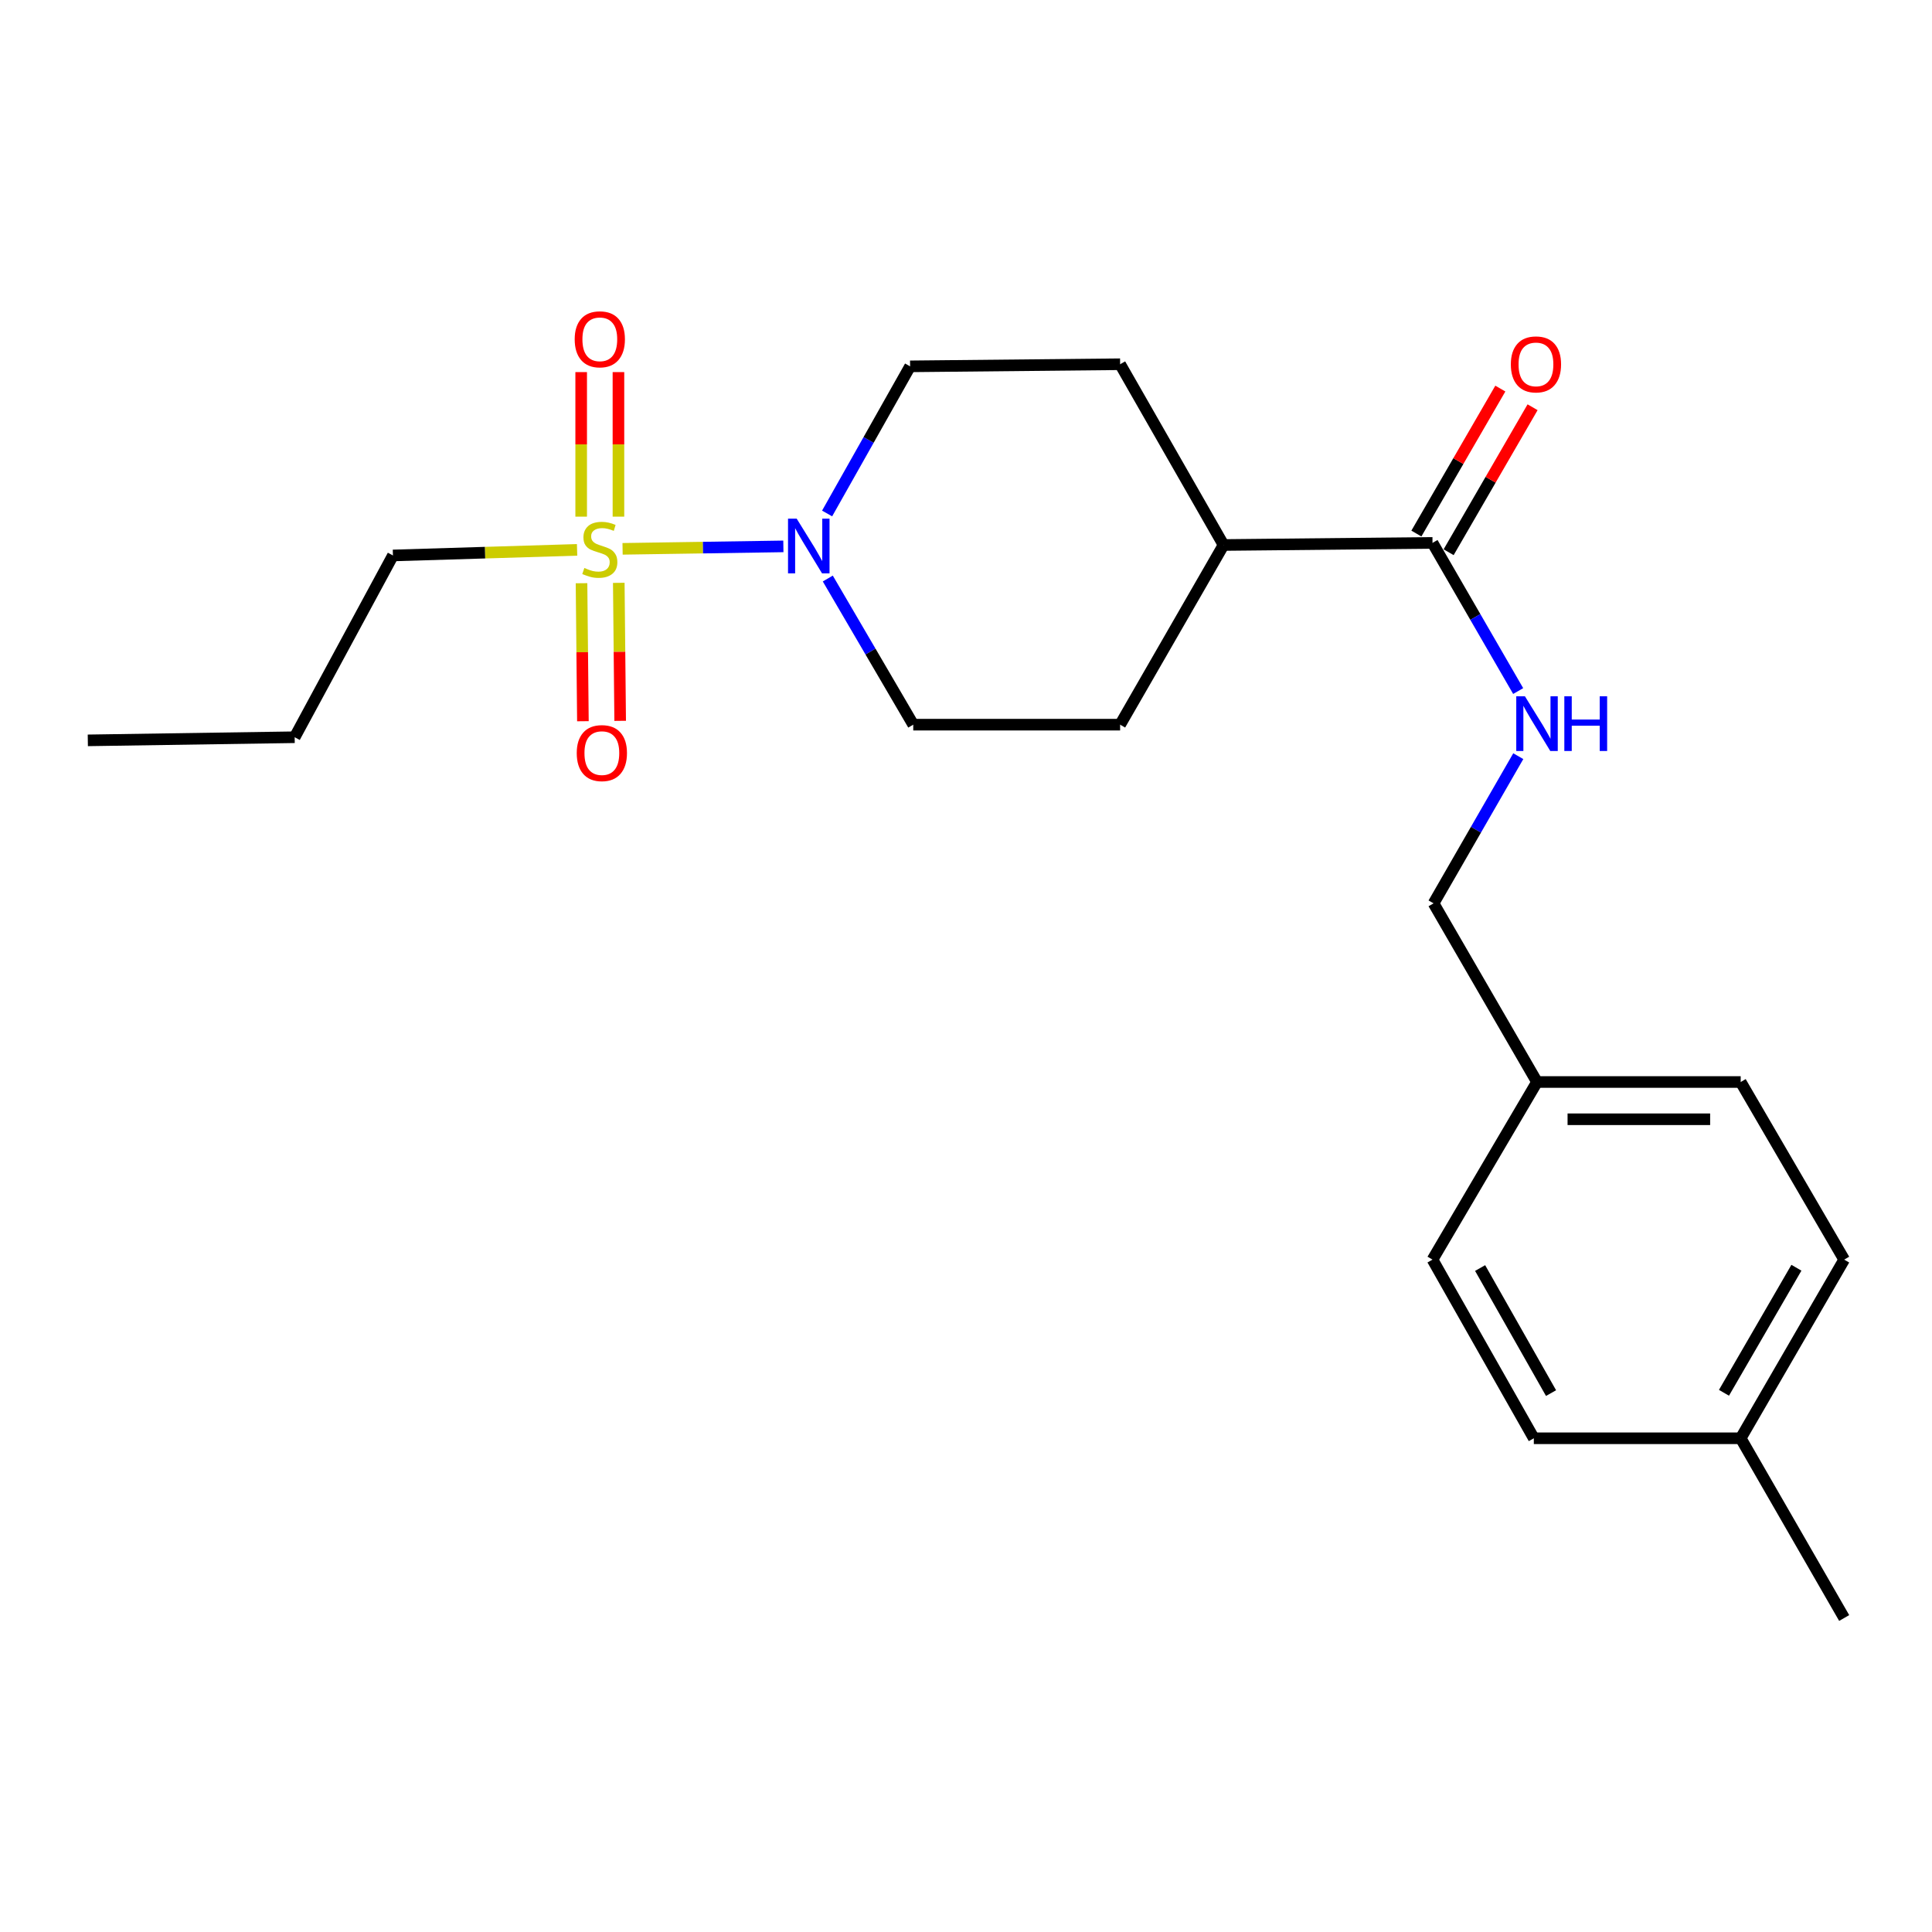 <?xml version='1.0' encoding='iso-8859-1'?>
<svg version='1.1' baseProfile='full'
              xmlns='http://www.w3.org/2000/svg'
                      xmlns:rdkit='http://www.rdkit.org/xml'
                      xmlns:xlink='http://www.w3.org/1999/xlink'
                  xml:space='preserve'
width='1000px' height='1000px' viewBox='0 0 1000 1000'>
<!-- END OF HEADER -->
<rect style='opacity:1.0;fill:#FFFFFF;stroke:none' width='1000' height='1000' x='0' y='0'> </rect>
<path class='bond-0' d='M 322.245,284.077 L 363.857,283.442' style='fill:none;fill-rule:evenodd;stroke:#CCCC00;stroke-width:6px;stroke-linecap:butt;stroke-linejoin:miter;stroke-opacity:1' />
<path class='bond-0' d='M 363.857,283.442 L 405.469,282.807' style='fill:none;fill-rule:evenodd;stroke:#0000FF;stroke-width:6px;stroke-linecap:butt;stroke-linejoin:miter;stroke-opacity:1' />
<path class='bond-3' d='M 300.994,301.87 L 301.353,337.587' style='fill:none;fill-rule:evenodd;stroke:#CCCC00;stroke-width:6px;stroke-linecap:butt;stroke-linejoin:miter;stroke-opacity:1' />
<path class='bond-3' d='M 301.353,337.587 L 301.712,373.303' style='fill:none;fill-rule:evenodd;stroke:#FF0000;stroke-width:6px;stroke-linecap:butt;stroke-linejoin:miter;stroke-opacity:1' />
<path class='bond-3' d='M 320.28,301.676 L 320.639,337.393' style='fill:none;fill-rule:evenodd;stroke:#CCCC00;stroke-width:6px;stroke-linecap:butt;stroke-linejoin:miter;stroke-opacity:1' />
<path class='bond-3' d='M 320.639,337.393 L 320.998,373.109' style='fill:none;fill-rule:evenodd;stroke:#FF0000;stroke-width:6px;stroke-linecap:butt;stroke-linejoin:miter;stroke-opacity:1' />
<path class='bond-4' d='M 320.104,267.419 L 320.104,230.008' style='fill:none;fill-rule:evenodd;stroke:#CCCC00;stroke-width:6px;stroke-linecap:butt;stroke-linejoin:miter;stroke-opacity:1' />
<path class='bond-4' d='M 320.104,230.008 L 320.104,192.598' style='fill:none;fill-rule:evenodd;stroke:#FF0000;stroke-width:6px;stroke-linecap:butt;stroke-linejoin:miter;stroke-opacity:1' />
<path class='bond-4' d='M 300.817,267.419 L 300.817,230.008' style='fill:none;fill-rule:evenodd;stroke:#CCCC00;stroke-width:6px;stroke-linecap:butt;stroke-linejoin:miter;stroke-opacity:1' />
<path class='bond-4' d='M 300.817,230.008 L 300.817,192.598' style='fill:none;fill-rule:evenodd;stroke:#FF0000;stroke-width:6px;stroke-linecap:butt;stroke-linejoin:miter;stroke-opacity:1' />
<path class='bond-11' d='M 298.702,284.613 L 251.043,286.058' style='fill:none;fill-rule:evenodd;stroke:#CCCC00;stroke-width:6px;stroke-linecap:butt;stroke-linejoin:miter;stroke-opacity:1' />
<path class='bond-11' d='M 251.043,286.058 L 203.384,287.503' style='fill:none;fill-rule:evenodd;stroke:#000000;stroke-width:6px;stroke-linecap:butt;stroke-linejoin:miter;stroke-opacity:1' />
<path class='bond-5' d='M 428.465,299.445 L 450.581,337.266' style='fill:none;fill-rule:evenodd;stroke:#0000FF;stroke-width:6px;stroke-linecap:butt;stroke-linejoin:miter;stroke-opacity:1' />
<path class='bond-5' d='M 450.581,337.266 L 472.698,375.088' style='fill:none;fill-rule:evenodd;stroke:#000000;stroke-width:6px;stroke-linecap:butt;stroke-linejoin:miter;stroke-opacity:1' />
<path class='bond-6' d='M 428.111,265.777 L 449.59,227.699' style='fill:none;fill-rule:evenodd;stroke:#0000FF;stroke-width:6px;stroke-linecap:butt;stroke-linejoin:miter;stroke-opacity:1' />
<path class='bond-6' d='M 449.59,227.699 L 471.069,189.621' style='fill:none;fill-rule:evenodd;stroke:#000000;stroke-width:6px;stroke-linecap:butt;stroke-linejoin:miter;stroke-opacity:1' />
<path class='bond-1' d='M 741.465,280.999 L 633.307,282.092' style='fill:none;fill-rule:evenodd;stroke:#000000;stroke-width:6px;stroke-linecap:butt;stroke-linejoin:miter;stroke-opacity:1' />
<path class='bond-2' d='M 741.465,280.999 L 763.635,319.345' style='fill:none;fill-rule:evenodd;stroke:#000000;stroke-width:6px;stroke-linecap:butt;stroke-linejoin:miter;stroke-opacity:1' />
<path class='bond-2' d='M 763.635,319.345 L 785.806,357.691' style='fill:none;fill-rule:evenodd;stroke:#0000FF;stroke-width:6px;stroke-linecap:butt;stroke-linejoin:miter;stroke-opacity:1' />
<path class='bond-8' d='M 749.81,285.831 L 771.535,248.311' style='fill:none;fill-rule:evenodd;stroke:#000000;stroke-width:6px;stroke-linecap:butt;stroke-linejoin:miter;stroke-opacity:1' />
<path class='bond-8' d='M 771.535,248.311 L 793.261,210.791' style='fill:none;fill-rule:evenodd;stroke:#FF0000;stroke-width:6px;stroke-linecap:butt;stroke-linejoin:miter;stroke-opacity:1' />
<path class='bond-8' d='M 733.119,276.167 L 754.844,238.647' style='fill:none;fill-rule:evenodd;stroke:#000000;stroke-width:6px;stroke-linecap:butt;stroke-linejoin:miter;stroke-opacity:1' />
<path class='bond-8' d='M 754.844,238.647 L 776.57,201.127' style='fill:none;fill-rule:evenodd;stroke:#FF0000;stroke-width:6px;stroke-linecap:butt;stroke-linejoin:miter;stroke-opacity:1' />
<path class='bond-12' d='M 785.859,391.396 L 763.935,429.483' style='fill:none;fill-rule:evenodd;stroke:#0000FF;stroke-width:6px;stroke-linecap:butt;stroke-linejoin:miter;stroke-opacity:1' />
<path class='bond-12' d='M 763.935,429.483 L 742.011,467.57' style='fill:none;fill-rule:evenodd;stroke:#000000;stroke-width:6px;stroke-linecap:butt;stroke-linejoin:miter;stroke-opacity:1' />
<path class='bond-9' d='M 472.698,375.088 L 579.774,375.088' style='fill:none;fill-rule:evenodd;stroke:#000000;stroke-width:6px;stroke-linecap:butt;stroke-linejoin:miter;stroke-opacity:1' />
<path class='bond-10' d='M 471.069,189.621 L 579.774,188.528' style='fill:none;fill-rule:evenodd;stroke:#000000;stroke-width:6px;stroke-linecap:butt;stroke-linejoin:miter;stroke-opacity:1' />
<path class='bond-7' d='M 633.307,282.092 L 579.774,188.528' style='fill:none;fill-rule:evenodd;stroke:#000000;stroke-width:6px;stroke-linecap:butt;stroke-linejoin:miter;stroke-opacity:1' />
<path class='bond-22' d='M 633.307,282.092 L 579.774,375.088' style='fill:none;fill-rule:evenodd;stroke:#000000;stroke-width:6px;stroke-linecap:butt;stroke-linejoin:miter;stroke-opacity:1' />
<path class='bond-20' d='M 203.384,287.503 L 152.52,381.592' style='fill:none;fill-rule:evenodd;stroke:#000000;stroke-width:6px;stroke-linecap:butt;stroke-linejoin:miter;stroke-opacity:1' />
<path class='bond-13' d='M 742.011,467.57 L 795.555,560.042' style='fill:none;fill-rule:evenodd;stroke:#000000;stroke-width:6px;stroke-linecap:butt;stroke-linejoin:miter;stroke-opacity:1' />
<path class='bond-15' d='M 795.555,560.042 L 741.465,651.977' style='fill:none;fill-rule:evenodd;stroke:#000000;stroke-width:6px;stroke-linecap:butt;stroke-linejoin:miter;stroke-opacity:1' />
<path class='bond-16' d='M 795.555,560.042 L 900.981,560.042' style='fill:none;fill-rule:evenodd;stroke:#000000;stroke-width:6px;stroke-linecap:butt;stroke-linejoin:miter;stroke-opacity:1' />
<path class='bond-16' d='M 811.369,579.329 L 885.167,579.329' style='fill:none;fill-rule:evenodd;stroke:#000000;stroke-width:6px;stroke-linecap:butt;stroke-linejoin:miter;stroke-opacity:1' />
<path class='bond-14' d='M 900.981,744.449 L 954.545,651.977' style='fill:none;fill-rule:evenodd;stroke:#000000;stroke-width:6px;stroke-linecap:butt;stroke-linejoin:miter;stroke-opacity:1' />
<path class='bond-14' d='M 892.326,720.911 L 929.821,656.181' style='fill:none;fill-rule:evenodd;stroke:#000000;stroke-width:6px;stroke-linecap:butt;stroke-linejoin:miter;stroke-opacity:1' />
<path class='bond-19' d='M 900.981,744.449 L 954.545,837.477' style='fill:none;fill-rule:evenodd;stroke:#000000;stroke-width:6px;stroke-linecap:butt;stroke-linejoin:miter;stroke-opacity:1' />
<path class='bond-23' d='M 900.981,744.449 L 793.905,744.449' style='fill:none;fill-rule:evenodd;stroke:#000000;stroke-width:6px;stroke-linecap:butt;stroke-linejoin:miter;stroke-opacity:1' />
<path class='bond-18' d='M 741.465,651.977 L 793.905,744.449' style='fill:none;fill-rule:evenodd;stroke:#000000;stroke-width:6px;stroke-linecap:butt;stroke-linejoin:miter;stroke-opacity:1' />
<path class='bond-18' d='M 766.108,656.334 L 802.816,721.064' style='fill:none;fill-rule:evenodd;stroke:#000000;stroke-width:6px;stroke-linecap:butt;stroke-linejoin:miter;stroke-opacity:1' />
<path class='bond-17' d='M 900.981,560.042 L 954.545,651.977' style='fill:none;fill-rule:evenodd;stroke:#000000;stroke-width:6px;stroke-linecap:butt;stroke-linejoin:miter;stroke-opacity:1' />
<path class='bond-21' d='M 152.52,381.592 L 45.455,383.21' style='fill:none;fill-rule:evenodd;stroke:#000000;stroke-width:6px;stroke-linecap:butt;stroke-linejoin:miter;stroke-opacity:1' />
<path  class='atom-0' d='M 302.461 293.976
Q 302.781 294.096, 304.101 294.656
Q 305.421 295.216, 306.861 295.576
Q 308.341 295.896, 309.781 295.896
Q 312.461 295.896, 314.021 294.616
Q 315.581 293.296, 315.581 291.016
Q 315.581 289.456, 314.781 288.496
Q 314.021 287.536, 312.821 287.016
Q 311.621 286.496, 309.621 285.896
Q 307.101 285.136, 305.581 284.416
Q 304.101 283.696, 303.021 282.176
Q 301.981 280.656, 301.981 278.096
Q 301.981 274.536, 304.381 272.336
Q 306.821 270.136, 311.621 270.136
Q 314.901 270.136, 318.621 271.696
L 317.701 274.776
Q 314.301 273.376, 311.741 273.376
Q 308.981 273.376, 307.461 274.536
Q 305.941 275.656, 305.981 277.616
Q 305.981 279.136, 306.741 280.056
Q 307.541 280.976, 308.661 281.496
Q 309.821 282.016, 311.741 282.616
Q 314.301 283.416, 315.821 284.216
Q 317.341 285.016, 318.421 286.656
Q 319.541 288.256, 319.541 291.016
Q 319.541 294.936, 316.901 297.056
Q 314.301 299.136, 309.941 299.136
Q 307.421 299.136, 305.501 298.576
Q 303.621 298.056, 301.381 297.136
L 302.461 293.976
' fill='#CCCC00'/>
<path  class='atom-1' d='M 412.359 268.446
L 421.639 283.446
Q 422.559 284.926, 424.039 287.606
Q 425.519 290.286, 425.599 290.446
L 425.599 268.446
L 429.359 268.446
L 429.359 296.766
L 425.479 296.766
L 415.519 280.366
Q 414.359 278.446, 413.119 276.246
Q 411.919 274.046, 411.559 273.366
L 411.559 296.766
L 407.879 296.766
L 407.879 268.446
L 412.359 268.446
' fill='#0000FF'/>
<path  class='atom-3' d='M 789.295 360.393
L 798.575 375.393
Q 799.495 376.873, 800.975 379.553
Q 802.455 382.233, 802.535 382.393
L 802.535 360.393
L 806.295 360.393
L 806.295 388.713
L 802.415 388.713
L 792.455 372.313
Q 791.295 370.393, 790.055 368.193
Q 788.855 365.993, 788.495 365.313
L 788.495 388.713
L 784.815 388.713
L 784.815 360.393
L 789.295 360.393
' fill='#0000FF'/>
<path  class='atom-3' d='M 809.695 360.393
L 813.535 360.393
L 813.535 372.433
L 828.015 372.433
L 828.015 360.393
L 831.855 360.393
L 831.855 388.713
L 828.015 388.713
L 828.015 375.633
L 813.535 375.633
L 813.535 388.713
L 809.695 388.713
L 809.695 360.393
' fill='#0000FF'/>
<path  class='atom-4' d='M 298.521 389.805
Q 298.521 383.005, 301.881 379.205
Q 305.241 375.405, 311.521 375.405
Q 317.801 375.405, 321.161 379.205
Q 324.521 383.005, 324.521 389.805
Q 324.521 396.685, 321.121 400.605
Q 317.721 404.485, 311.521 404.485
Q 305.281 404.485, 301.881 400.605
Q 298.521 396.725, 298.521 389.805
M 311.521 401.285
Q 315.841 401.285, 318.161 398.405
Q 320.521 395.485, 320.521 389.805
Q 320.521 384.245, 318.161 381.445
Q 315.841 378.605, 311.521 378.605
Q 307.201 378.605, 304.841 381.405
Q 302.521 384.205, 302.521 389.805
Q 302.521 395.525, 304.841 398.405
Q 307.201 401.285, 311.521 401.285
' fill='#FF0000'/>
<path  class='atom-5' d='M 297.461 175.621
Q 297.461 168.821, 300.821 165.021
Q 304.181 161.221, 310.461 161.221
Q 316.741 161.221, 320.101 165.021
Q 323.461 168.821, 323.461 175.621
Q 323.461 182.501, 320.061 186.421
Q 316.661 190.301, 310.461 190.301
Q 304.221 190.301, 300.821 186.421
Q 297.461 182.541, 297.461 175.621
M 310.461 187.101
Q 314.781 187.101, 317.101 184.221
Q 319.461 181.301, 319.461 175.621
Q 319.461 170.061, 317.101 167.261
Q 314.781 164.421, 310.461 164.421
Q 306.141 164.421, 303.781 167.221
Q 301.461 170.021, 301.461 175.621
Q 301.461 181.341, 303.781 184.221
Q 306.141 187.101, 310.461 187.101
' fill='#FF0000'/>
<path  class='atom-9' d='M 782.008 188.608
Q 782.008 181.808, 785.368 178.008
Q 788.728 174.208, 795.008 174.208
Q 801.288 174.208, 804.648 178.008
Q 808.008 181.808, 808.008 188.608
Q 808.008 195.488, 804.608 199.408
Q 801.208 203.288, 795.008 203.288
Q 788.768 203.288, 785.368 199.408
Q 782.008 195.528, 782.008 188.608
M 795.008 200.088
Q 799.328 200.088, 801.648 197.208
Q 804.008 194.288, 804.008 188.608
Q 804.008 183.048, 801.648 180.248
Q 799.328 177.408, 795.008 177.408
Q 790.688 177.408, 788.328 180.208
Q 786.008 183.008, 786.008 188.608
Q 786.008 194.328, 788.328 197.208
Q 790.688 200.088, 795.008 200.088
' fill='#FF0000'/>
</svg>
